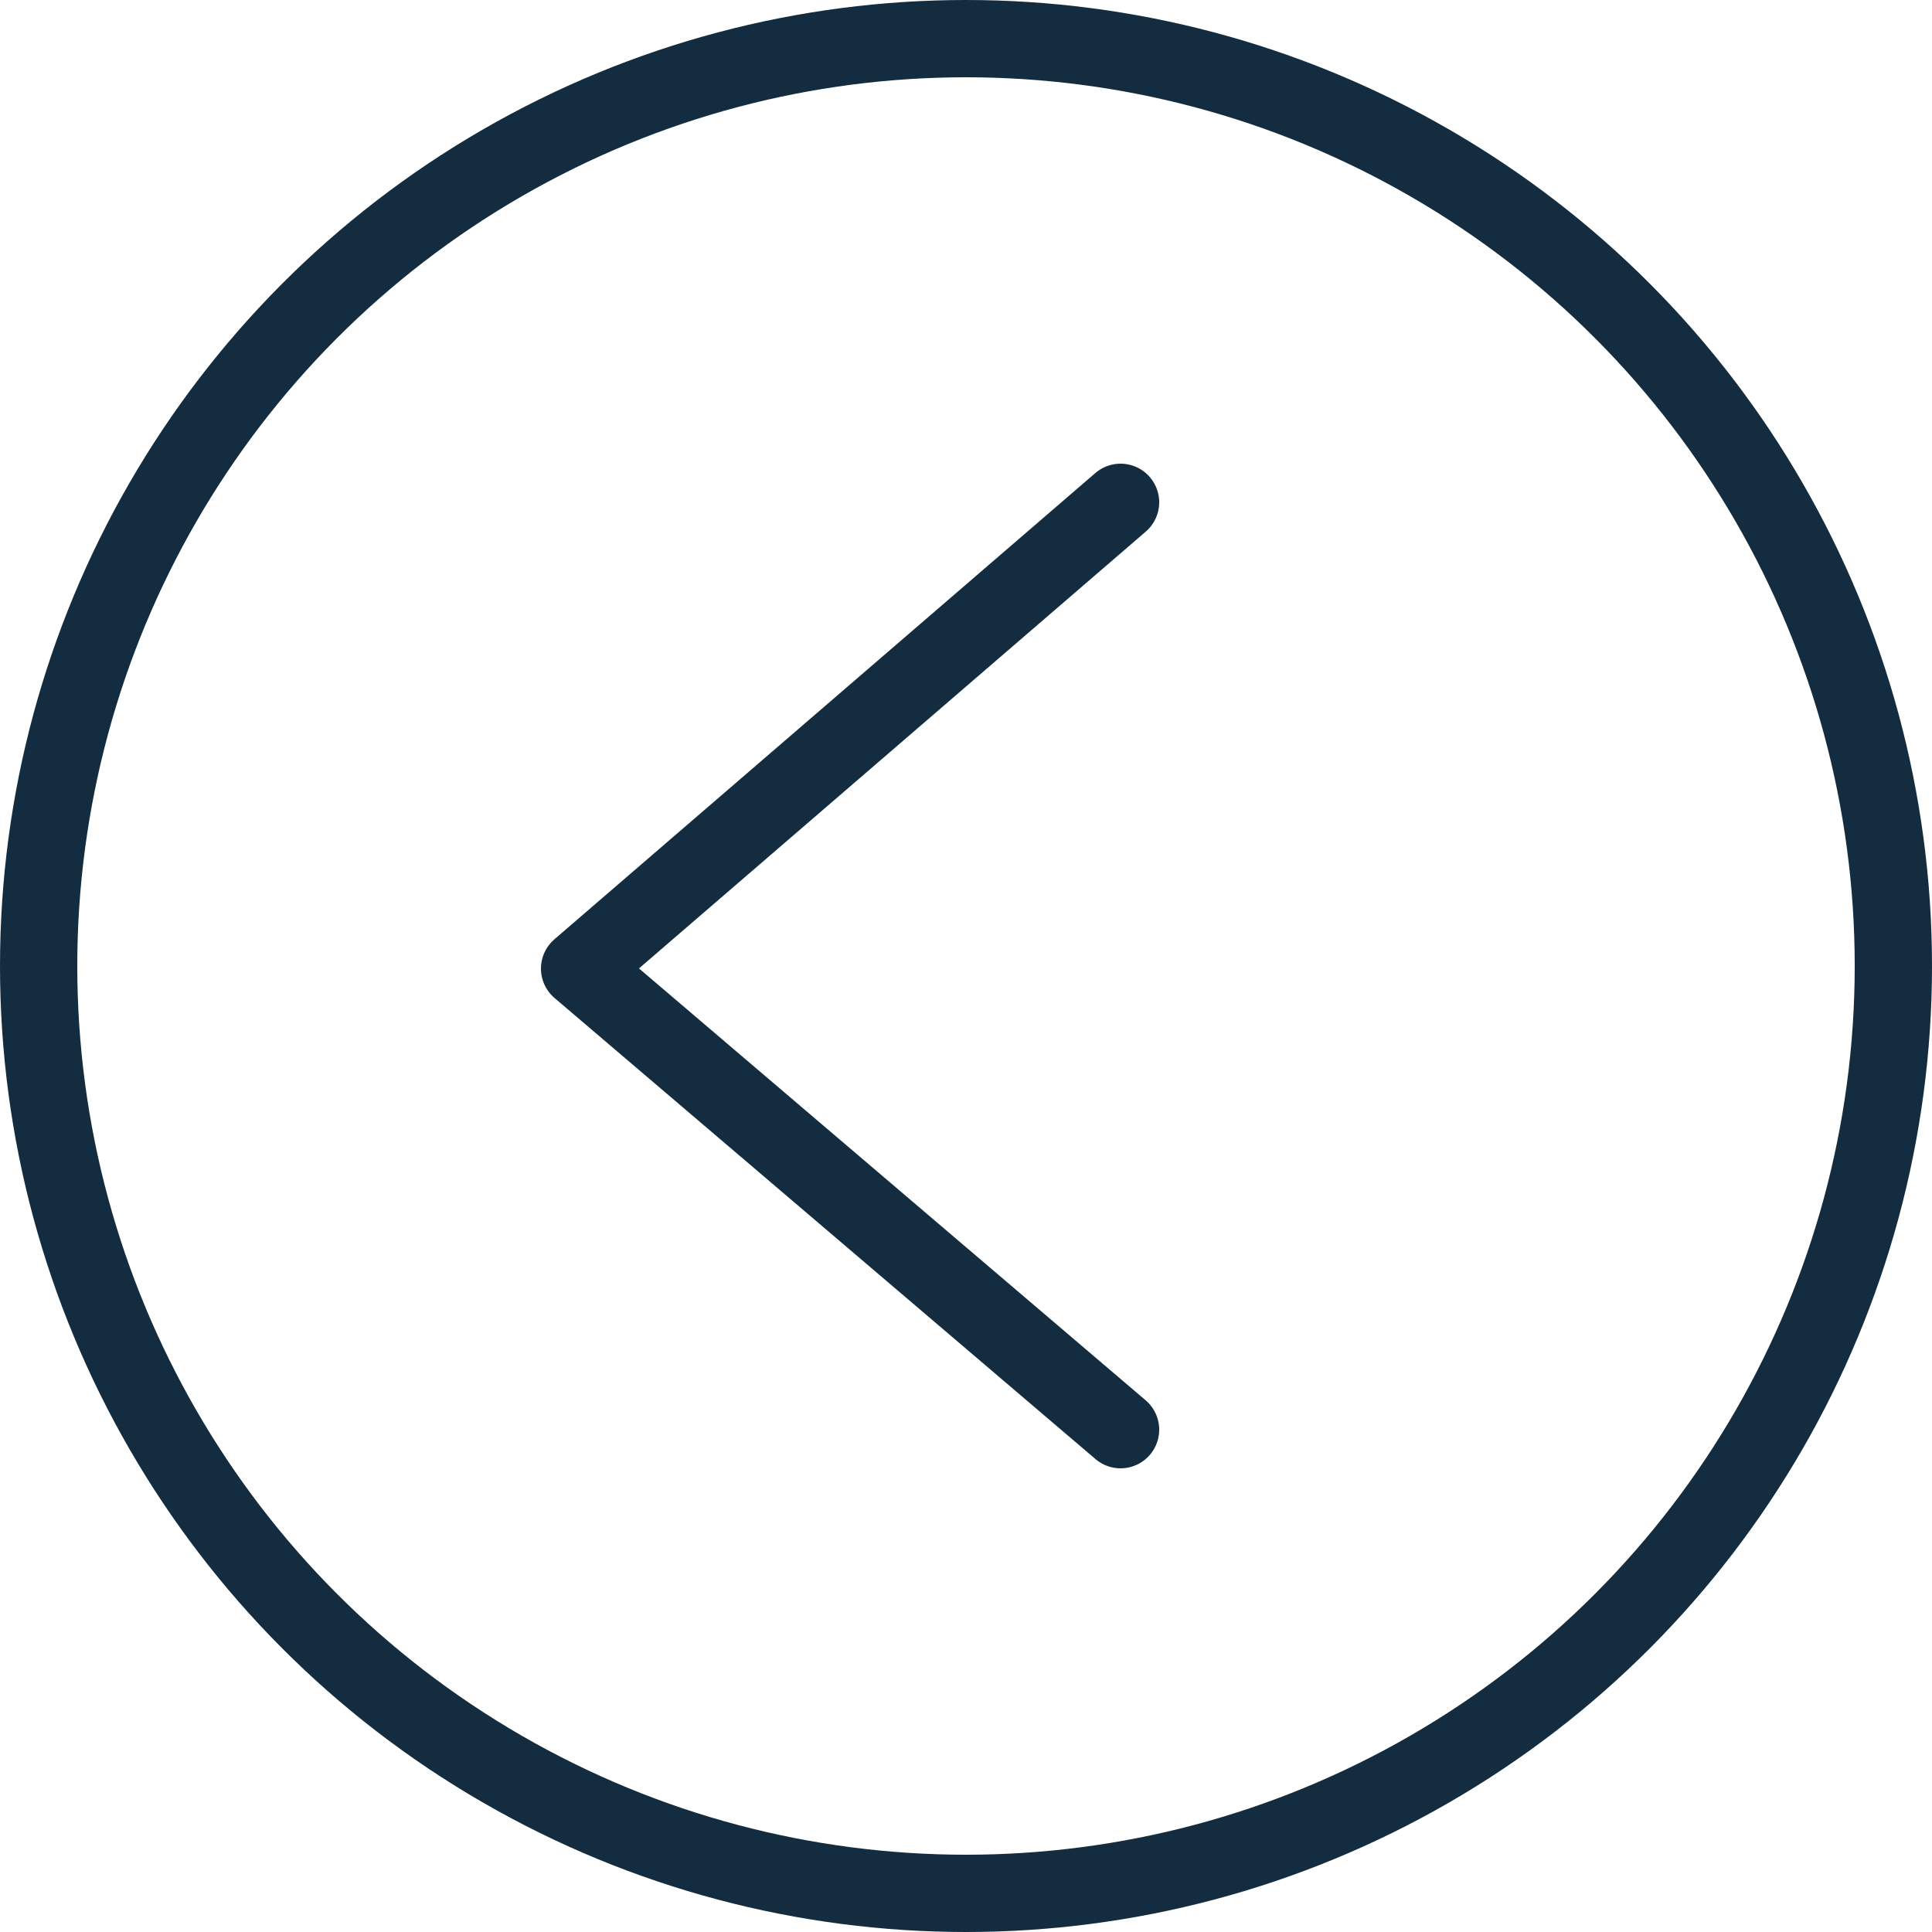<svg xmlns="http://www.w3.org/2000/svg" width="50" height="50" viewBox="0 0 50 50">
  <g id="Group_752" data-name="Group 752" transform="translate(-340 -4941)">
    <g id="Ellipse_1" data-name="Ellipse 1" transform="translate(340 4941)" fill="none" stroke="#132c3f" stroke-width="2">
      <circle cx="25" cy="25" r="25" stroke="none"/>
      <circle cx="25" cy="25" r="24" fill="none"/>
    </g>
    <path id="Path_16" data-name="Path 16" d="M1626.305-9624l-14,12.067,14,11.933" transform="translate(-1257.305 14578)" fill="none" stroke="#132c3f" stroke-linecap="round" stroke-linejoin="round" stroke-width="2"/>
  </g>
</svg>
